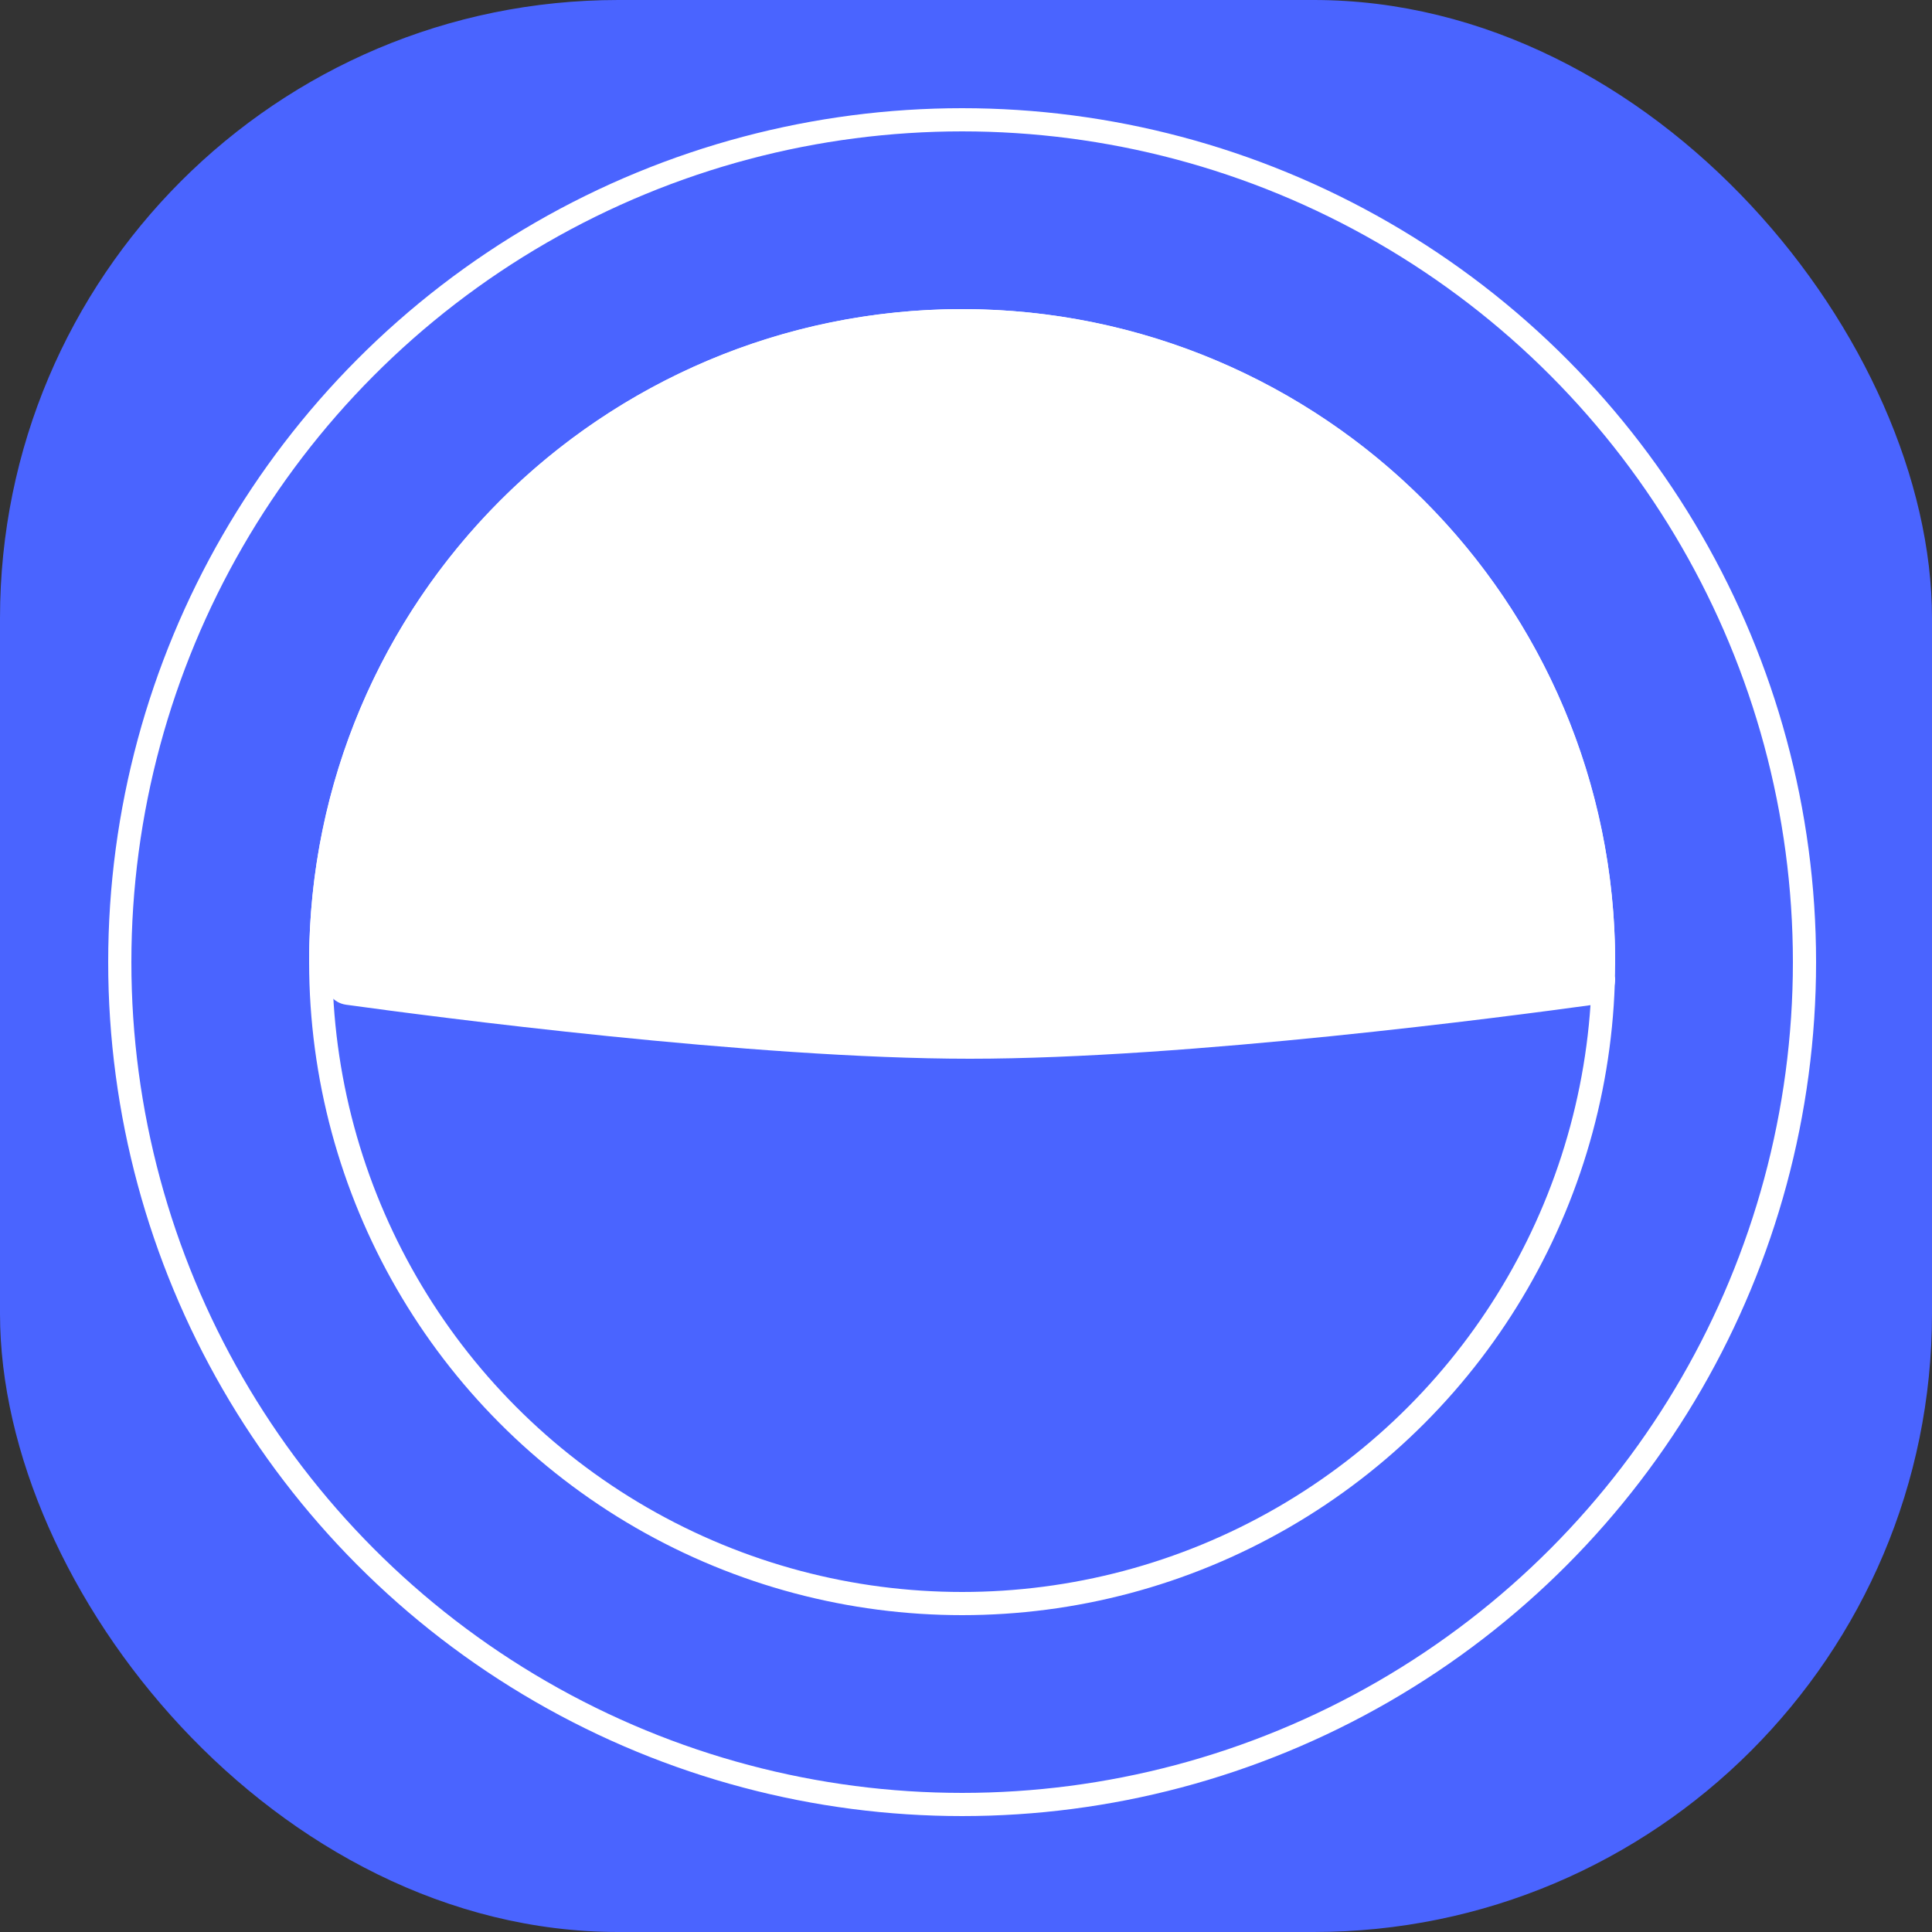 <?xml version="1.0" encoding="UTF-8"?> <svg xmlns="http://www.w3.org/2000/svg" width="250" height="250" viewBox="0 0 250 250" fill="none"><rect x="0" y="0" width="250" height="250" fill="#333333" stroke="none"/><rect width="250" height="250" rx="80" fill="#4A64FF"></rect><path d="M42 126.679C42 126.278 42.313 125.963 42.697 126.004C48.898 126.663 95.07 131.464 125.5 131.464C155.93 131.464 202.101 126.663 208.302 126.004C208.687 125.963 209 126.278 209 126.679C209 128.365 207.835 129.787 206.225 130.01C195.191 131.534 153.663 137 125.5 137C97.337 137 55.808 131.534 44.775 130.01C43.166 129.787 42 128.365 42 126.679Z" fill="white"></path><circle cx="124.5" cy="124.5" r="109" stroke="white" stroke-width="3"></circle><circle cx="124.5" cy="124.5" r="83" stroke="white" stroke-width="3"></circle><path d="M209 124.5C209 130.5 171.168 134.5 124.5 134.5C77.832 134.5 40 129.5 40 124.5C40 77.832 77.832 40 124.5 40C171.168 40 209 77.832 209 124.5Z" fill="white"></path></svg> 
